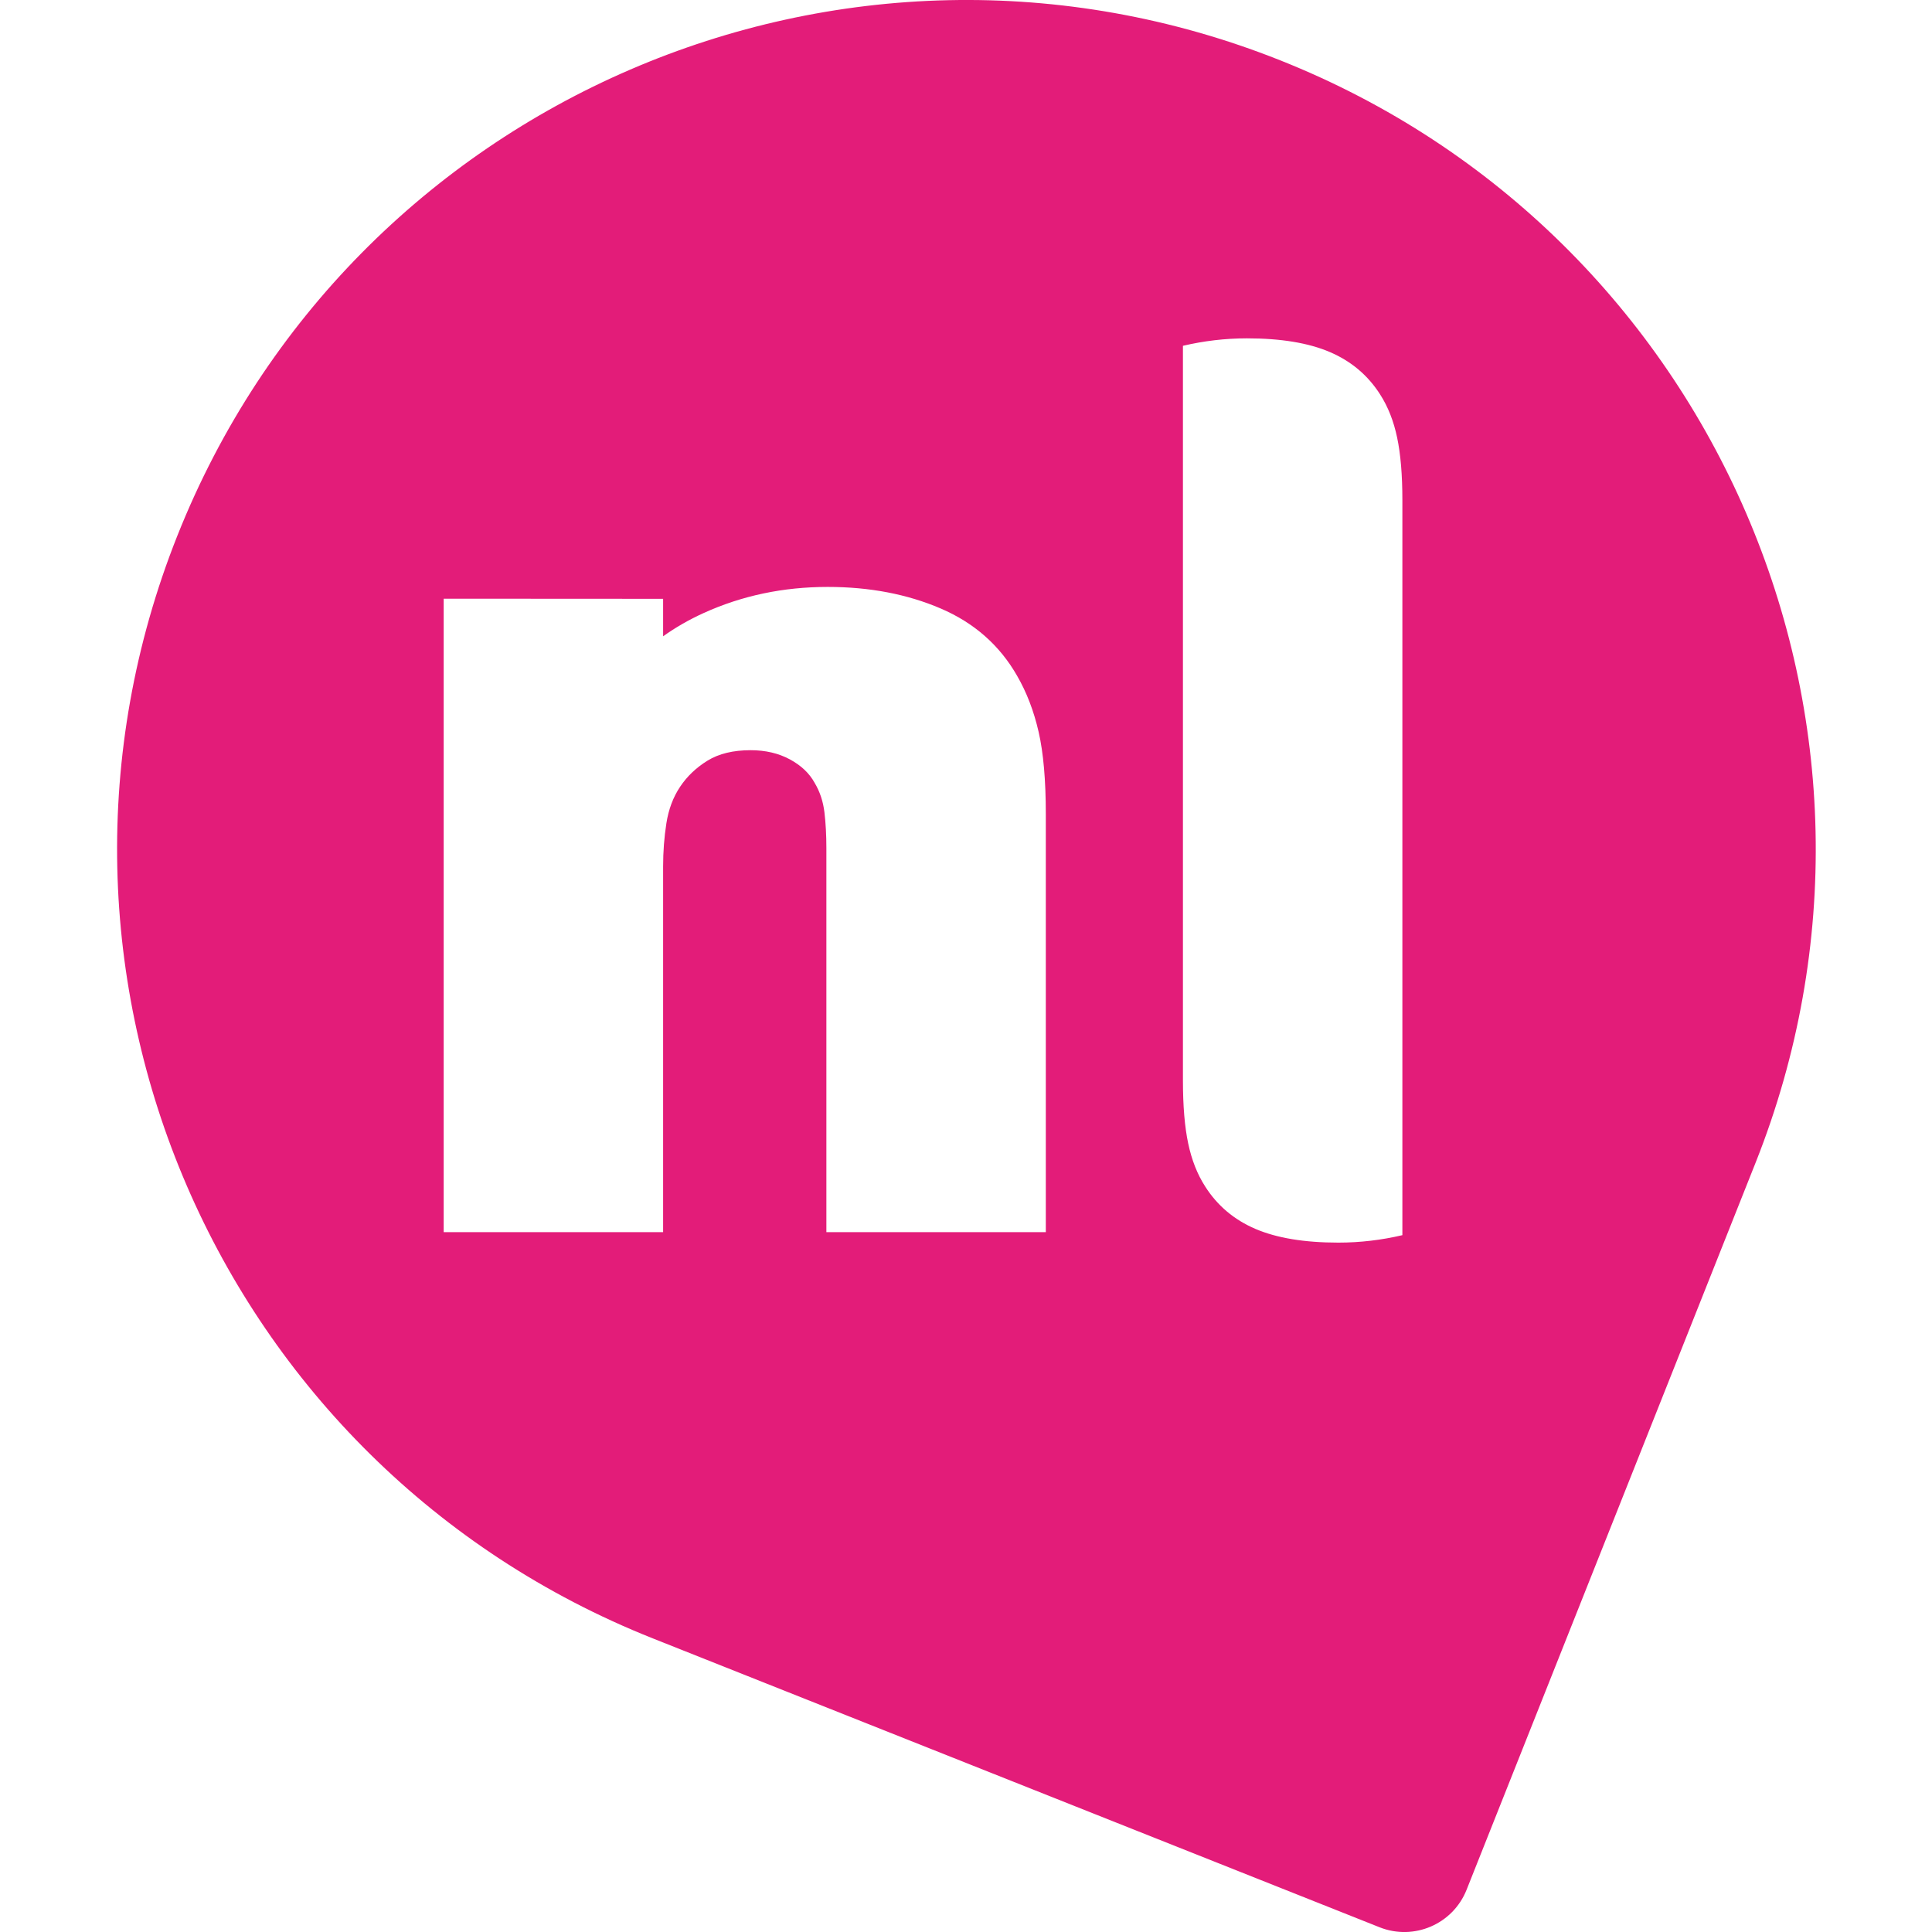 <?xml version="1.0" encoding="UTF-8"?>
<svg xmlns="http://www.w3.org/2000/svg" width="825" height="825" viewBox="0 0 825 825" fill="none">
  <g clip-path="url(#clip0_1_2)">
    <path d="M598.841 527.438C589.967 529.52 580.865 530.621 571.513 530.621C557.012 530.621 545.205 528.668 536.093 524.766C526.983 520.861 519.823 514.822 514.623 506.638C511.277 501.436 508.852 495.3 507.372 488.23C505.88 481.173 505.136 472.249 505.136 461.46V147.662C514.012 145.581 523.113 144.481 532.465 144.481C546.967 144.481 558.773 146.433 567.884 150.336C576.996 154.241 584.155 160.28 589.355 168.462C592.701 173.666 595.127 179.801 596.605 186.87C598.099 193.929 598.841 202.853 598.841 213.642V527.438ZM446.583 526.16H352.88V362.181C352.88 356.604 352.603 351.494 352.045 346.842C351.485 342.197 350.092 338.013 347.864 334.293C345.629 330.205 342.092 326.857 337.267 324.253C332.428 321.656 326.847 320.348 320.529 320.348C313.088 320.348 306.955 321.838 302.123 324.81C297.291 327.79 293.385 331.504 290.415 335.965C287.429 340.428 285.477 345.64 284.557 351.582C283.624 357.534 283.163 363.669 283.163 369.989V526.16H189.46V255.652L283.163 255.705V271.709C288.439 267.941 294.196 264.629 300.453 261.784C316.808 254.349 334.472 250.629 353.437 250.629C371.287 250.629 387.365 253.698 401.684 259.832C415.995 265.966 426.868 275.546 434.309 288.556C438.399 295.624 441.469 303.616 443.513 312.54C445.557 321.464 446.583 333.176 446.583 347.678V526.16ZM546.613 25.733H546.612C360.524 -48.235 149.707 42.656 75.74 228.745L75.739 228.746C1.771 414.834 92.663 625.652 278.751 699.618L589.107 822.982C603.791 828.82 620.425 821.648 626.261 806.964L749.625 496.606C823.593 310.518 732.701 99.702 546.613 25.733Z" fill="#E31C79"></path>
  </g>
  <defs>
    <clipPath id="clip0_1_2">
      <rect width="825" height="825" fill="white"></rect>
    </clipPath>
  </defs>
</svg>
